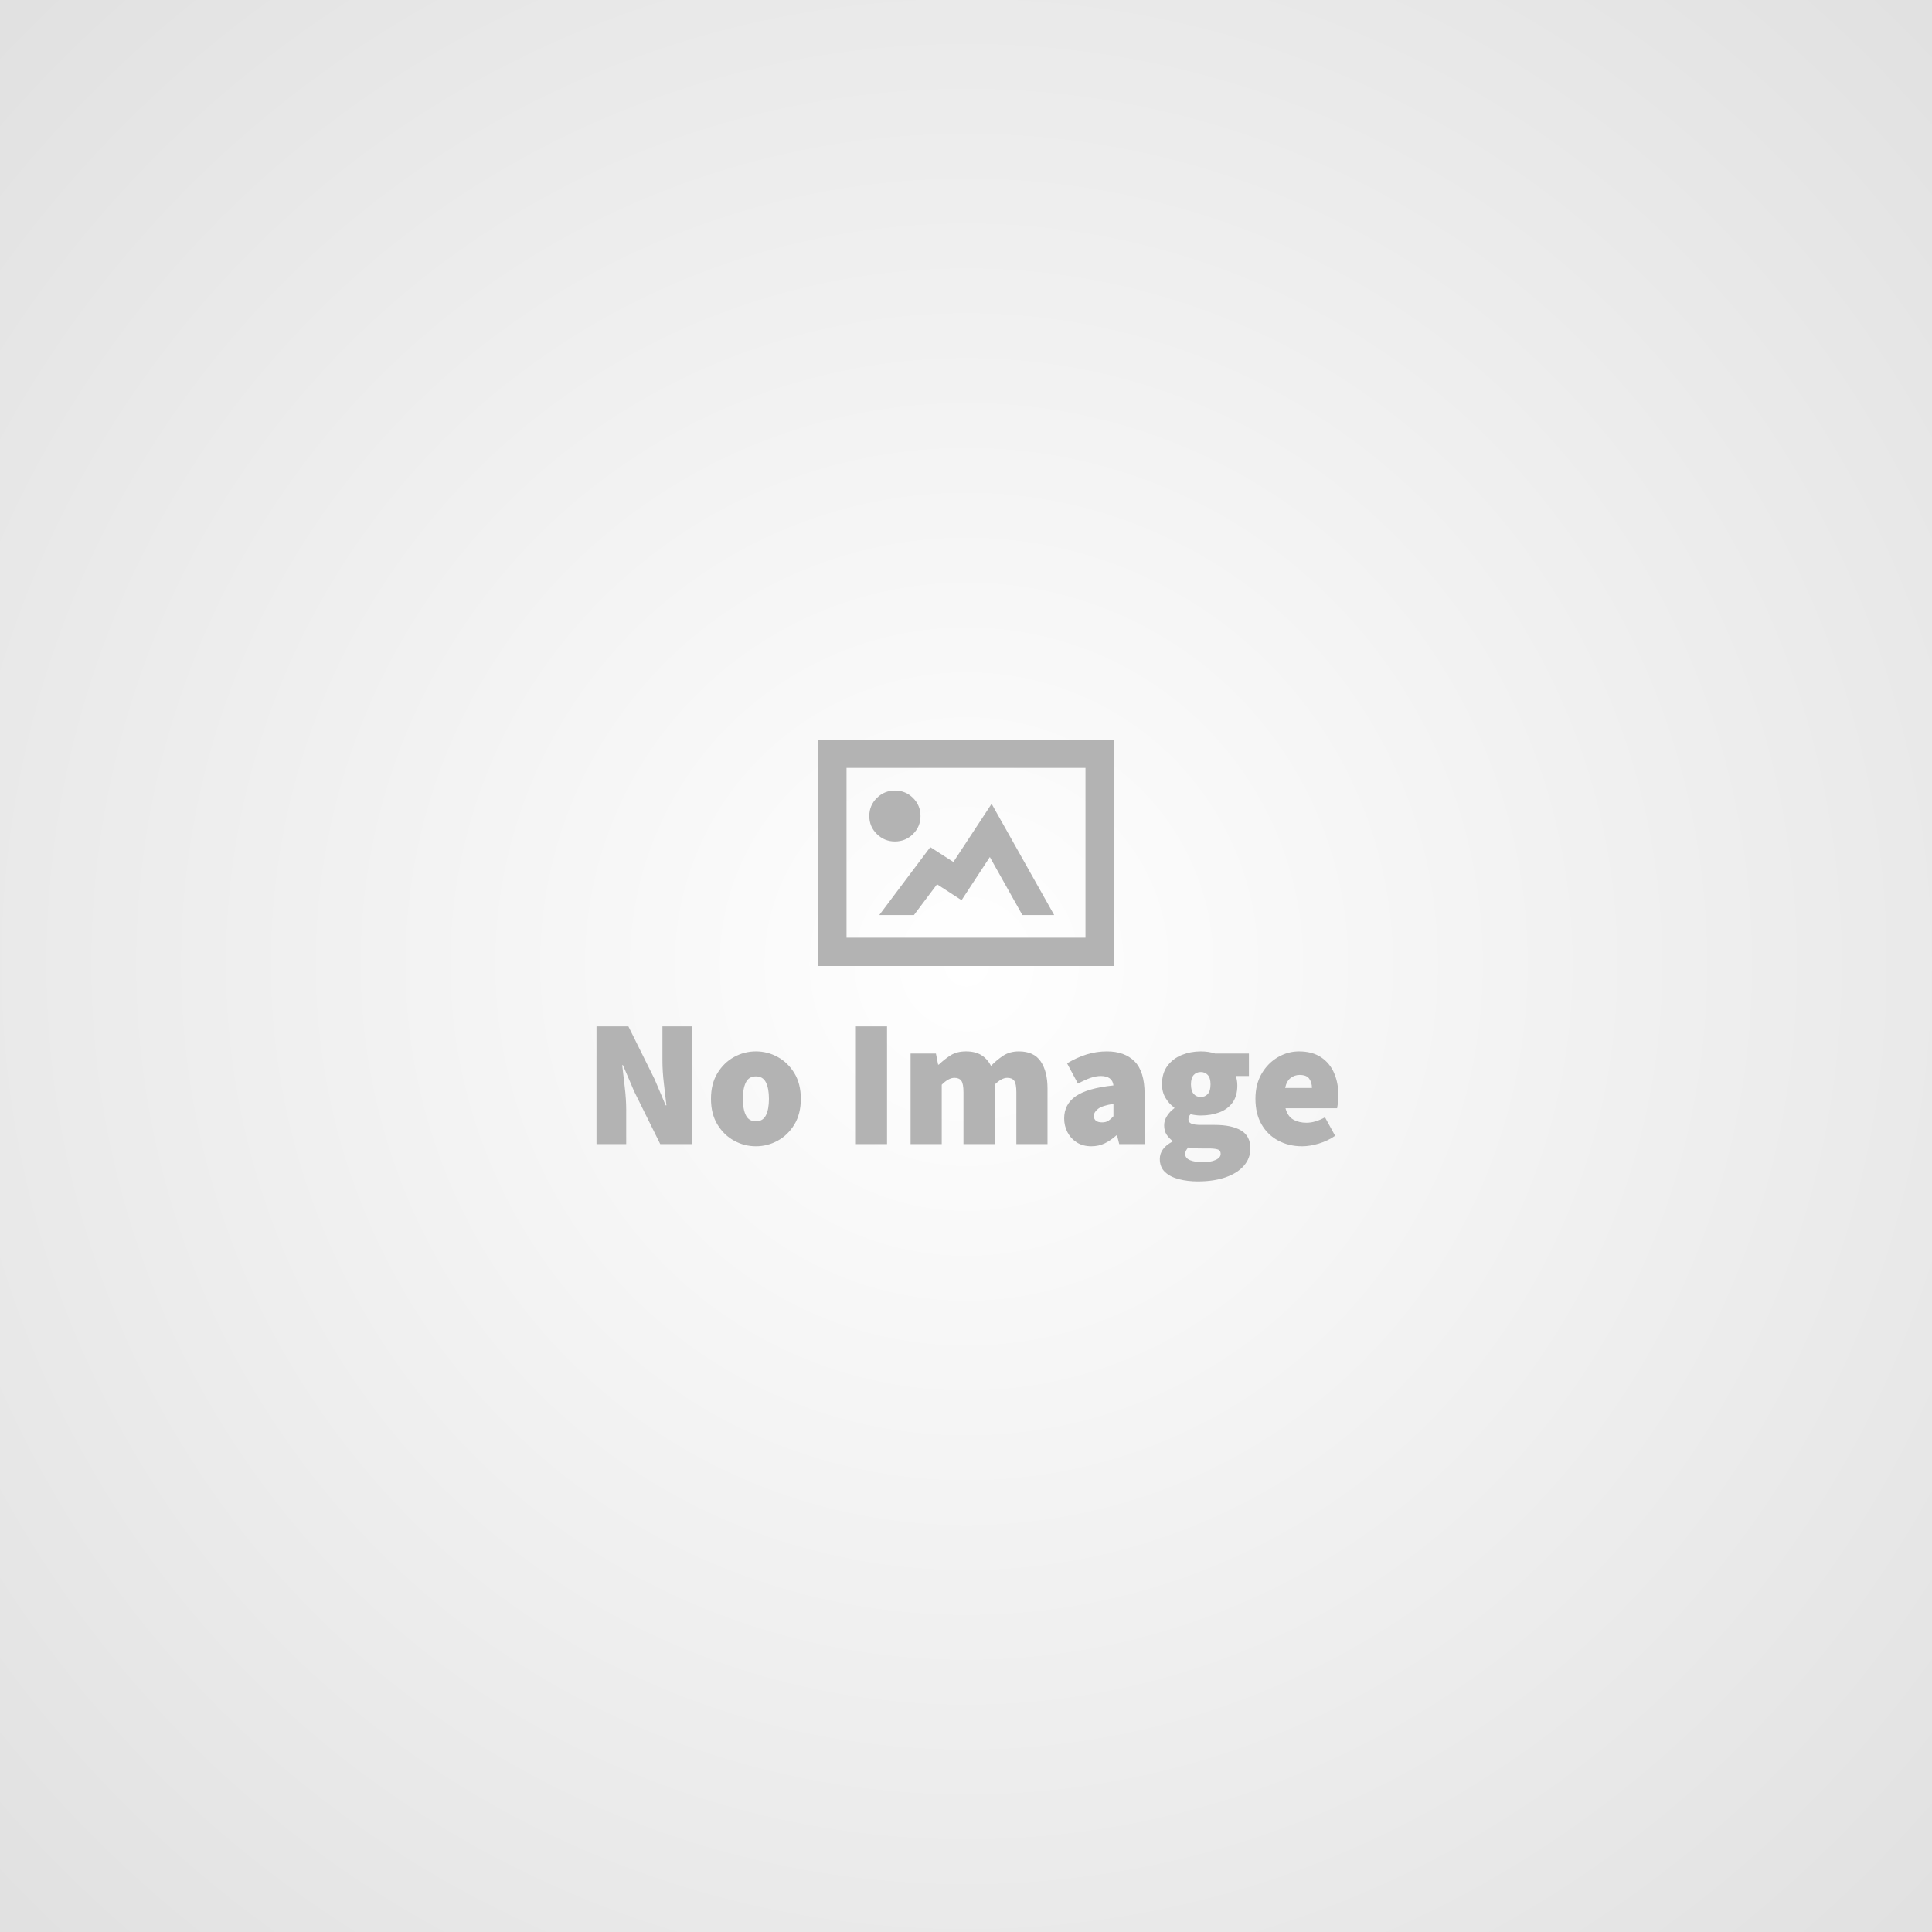 <?xml version="1.0" encoding="UTF-8"?><svg id="a" xmlns="http://www.w3.org/2000/svg" xmlns:xlink="http://www.w3.org/1999/xlink" viewBox="0 0 640 640"><defs><radialGradient id="b" cx="149.267" cy="379.906" fx="149.267" fy="379.906" r=".711" gradientTransform="translate(-95211 243460) scale(640 -640)" gradientUnits="userSpaceOnUse"><stop offset="0" stop-color="#000" stop-opacity="0"/><stop offset="1" stop-color="#000" stop-opacity=".121"/></radialGradient></defs><rect width="640" height="640" fill="#fff"/><rect id="c" width="640" height="640" fill="url(#b)"/><path d="M197.6,379v-39h10.56l8.64,17.4,3.72,8.76h.24c-.24-2.12-.521-4.53-.84-7.23-.321-2.699-.48-5.25-.48-7.649v-11.28h9.84v39h-10.56l-8.64-17.46-3.72-8.7h-.24c.24,2.2,.52,4.631,.84,7.29,.319,2.661,.48,5.19,.48,7.59v11.28h-9.84Zm52.8,.72c-2.56,0-4.97-.62-7.23-1.859-2.26-1.239-4.101-3.03-5.52-5.37-1.42-2.34-2.13-5.17-2.13-8.49s.71-6.15,2.13-8.49c1.419-2.34,3.26-4.13,5.52-5.37,2.26-1.239,4.67-1.859,7.23-1.859s4.97,.62,7.23,1.859c2.26,1.24,4.1,3.03,5.52,5.37,1.419,2.34,2.13,5.171,2.13,8.49s-.711,6.15-2.13,8.49c-1.42,2.34-3.26,4.131-5.52,5.37-2.26,1.239-4.67,1.859-7.23,1.859Zm0-8.279c1.56,0,2.67-.67,3.33-2.011,.66-1.34,.99-3.149,.99-5.43s-.33-4.09-.99-5.43c-.66-1.34-1.77-2.011-3.33-2.011s-2.67,.671-3.33,2.011c-.66,1.34-.99,3.149-.99,5.43s.33,4.09,.99,5.43c.66,1.341,1.77,2.011,3.33,2.011Zm33.12,7.56v-39h10.32v39h-10.32Zm18.12,0v-30h8.4l.72,3.66h.24c1.2-1.16,2.49-2.18,3.87-3.061,1.38-.879,3.09-1.319,5.13-1.319s3.73,.41,5.071,1.229c1.339,.82,2.409,2.01,3.21,3.57,1.239-1.279,2.58-2.4,4.02-3.36,1.44-.96,3.18-1.439,5.22-1.439,3.32,0,5.73,1.109,7.23,3.33,1.5,2.22,2.25,5.189,2.25,8.909v18.48h-10.32v-17.16c0-1.92-.24-3.199-.72-3.84-.48-.64-1.24-.96-2.28-.96-1.28,0-2.68,.761-4.2,2.28v19.68h-10.32v-17.16c0-1.92-.24-3.199-.72-3.84-.48-.64-1.24-.96-2.28-.96-1.281,0-2.68,.761-4.2,2.28v19.68h-10.32Zm59.88,.72c-1.88,0-3.49-.43-4.829-1.29-1.341-.859-2.37-1.989-3.091-3.39-.72-1.399-1.08-2.919-1.08-4.56,0-3.12,1.28-5.57,3.841-7.351,2.559-1.779,6.72-2.97,12.479-3.57-.239-2.079-1.641-3.119-4.199-3.119-1.081,0-2.221,.21-3.421,.63s-2.58,1.05-4.14,1.89l-3.6-6.72c2.119-1.28,4.269-2.26,6.449-2.94,2.18-.68,4.43-1.02,6.751-1.02,3.919,0,6.979,1.109,9.18,3.33,2.199,2.22,3.3,5.79,3.3,10.71v16.68h-8.4l-.72-2.88h-.24c-1.199,1.08-2.47,1.95-3.81,2.61-1.341,.659-2.83,.989-4.471,.989Zm3.601-7.92c.84,0,1.539-.189,2.101-.569,.56-.38,1.1-.87,1.619-1.471v-4.08c-2.439,.36-4.131,.9-5.07,1.62s-1.409,1.5-1.409,2.34c0,1.44,.919,2.16,2.76,2.16Zm31.681,19.561c-2.28,0-4.381-.251-6.301-.75-1.92-.501-3.449-1.29-4.59-2.37-1.14-1.08-1.71-2.521-1.71-4.32,0-2.36,1.399-4.28,4.2-5.76v-.24c-.761-.56-1.41-1.25-1.95-2.07-.54-.819-.81-1.85-.81-3.09,0-1.039,.31-2.06,.93-3.06s1.43-1.86,2.43-2.58v-.24c-1.08-.72-2.03-1.749-2.85-3.09-.82-1.34-1.23-2.87-1.23-4.59,0-2.479,.609-4.53,1.83-6.15,1.22-1.62,2.811-2.819,4.771-3.6,1.959-.78,4.04-1.17,6.24-1.17,1.76,0,3.359,.239,4.8,.72h11.16v7.44h-4.32c.12,.359,.229,.82,.33,1.38,.1,.561,.15,1.14,.15,1.739,0,2.361-.54,4.271-1.62,5.73-1.08,1.461-2.541,2.53-4.38,3.21-1.841,.681-3.881,1.02-6.12,1.02-1.001,0-2.121-.14-3.36-.42-.48,.441-.72,1.021-.72,1.74,0,.641,.33,1.101,.989,1.38,.66,.28,1.73,.42,3.211,.42h4.5c3.759,0,6.669,.61,8.729,1.83,2.06,1.221,3.09,3.21,3.09,5.971,0,2.159-.71,4.059-2.13,5.699-1.42,1.64-3.431,2.92-6.03,3.841-2.601,.919-5.68,1.38-9.239,1.38Zm1.68-6.36c1.68,0,3.08-.25,4.2-.75,1.119-.501,1.68-1.17,1.68-2.01,0-.801-.351-1.301-1.05-1.5-.7-.201-1.69-.3-2.97-.3h-2.341c-1.199,0-2.11-.03-2.729-.091-.621-.06-1.15-.149-1.59-.27-.721,.72-1.08,1.439-1.08,2.16,0,.96,.549,1.659,1.649,2.1,1.1,.439,2.51,.66,4.23,.66Zm-.72-21.6c.96,0,1.739-.34,2.34-1.021,.6-.68,.899-1.74,.899-3.18,0-1.399-.3-2.431-.899-3.09-.601-.66-1.38-.99-2.34-.99s-1.74,.33-2.341,.99c-.6,.659-.899,1.69-.899,3.09,0,1.439,.3,2.5,.899,3.18,.601,.681,1.381,1.021,2.341,1.021Zm33.6,16.319c-2.921,0-5.551-.62-7.891-1.859s-4.19-3.03-5.55-5.37c-1.36-2.34-2.04-5.17-2.04-8.49,0-3.24,.69-6.03,2.07-8.37s3.17-4.149,5.37-5.43c2.199-1.28,4.52-1.92,6.96-1.92,2.959,0,5.409,.65,7.35,1.95,1.939,1.3,3.38,3.05,4.32,5.25,.939,2.2,1.41,4.641,1.41,7.319,0,.881-.051,1.73-.15,2.55-.101,.82-.19,1.41-.27,1.771h-17.101c.48,1.8,1.34,3.051,2.58,3.75,1.239,.7,2.7,1.05,4.38,1.05,1.92,0,3.96-.6,6.12-1.8l3.36,6.12c-1.601,1.12-3.4,1.979-5.4,2.58-2.001,.6-3.84,.899-5.52,.899Zm-5.641-19.319h8.88c0-1.16-.29-2.17-.87-3.03-.58-.859-1.649-1.29-3.21-1.29-1.12,0-2.12,.34-3,1.02-.88,.681-1.479,1.78-1.8,3.301Zm-56.719-40.4h-98v-75h98v75Zm-88.577-9.375h79.154v-56.25h-79.154v56.25Zm22.321-7.5h-11.484l16.903-22.5,7.656,4.922,12.662-19.277,20.731,36.855h-10.542l-10.778-19.219-9.364,14.297-8.127-5.273-7.656,10.195Zm-.294-38.789c1.649,1.641,2.474,3.633,2.474,5.977s-.825,4.336-2.474,5.977c-1.649,1.641-3.651,2.461-6.007,2.461-2.317,0-4.309-.82-5.978-2.461-1.669-1.641-2.503-3.633-2.503-5.977s.834-4.336,2.503-5.977c1.669-1.641,3.661-2.461,5.978-2.461,2.356,0,4.358,.82,6.007,2.461Z" fill="#b3b3b3"/></svg>